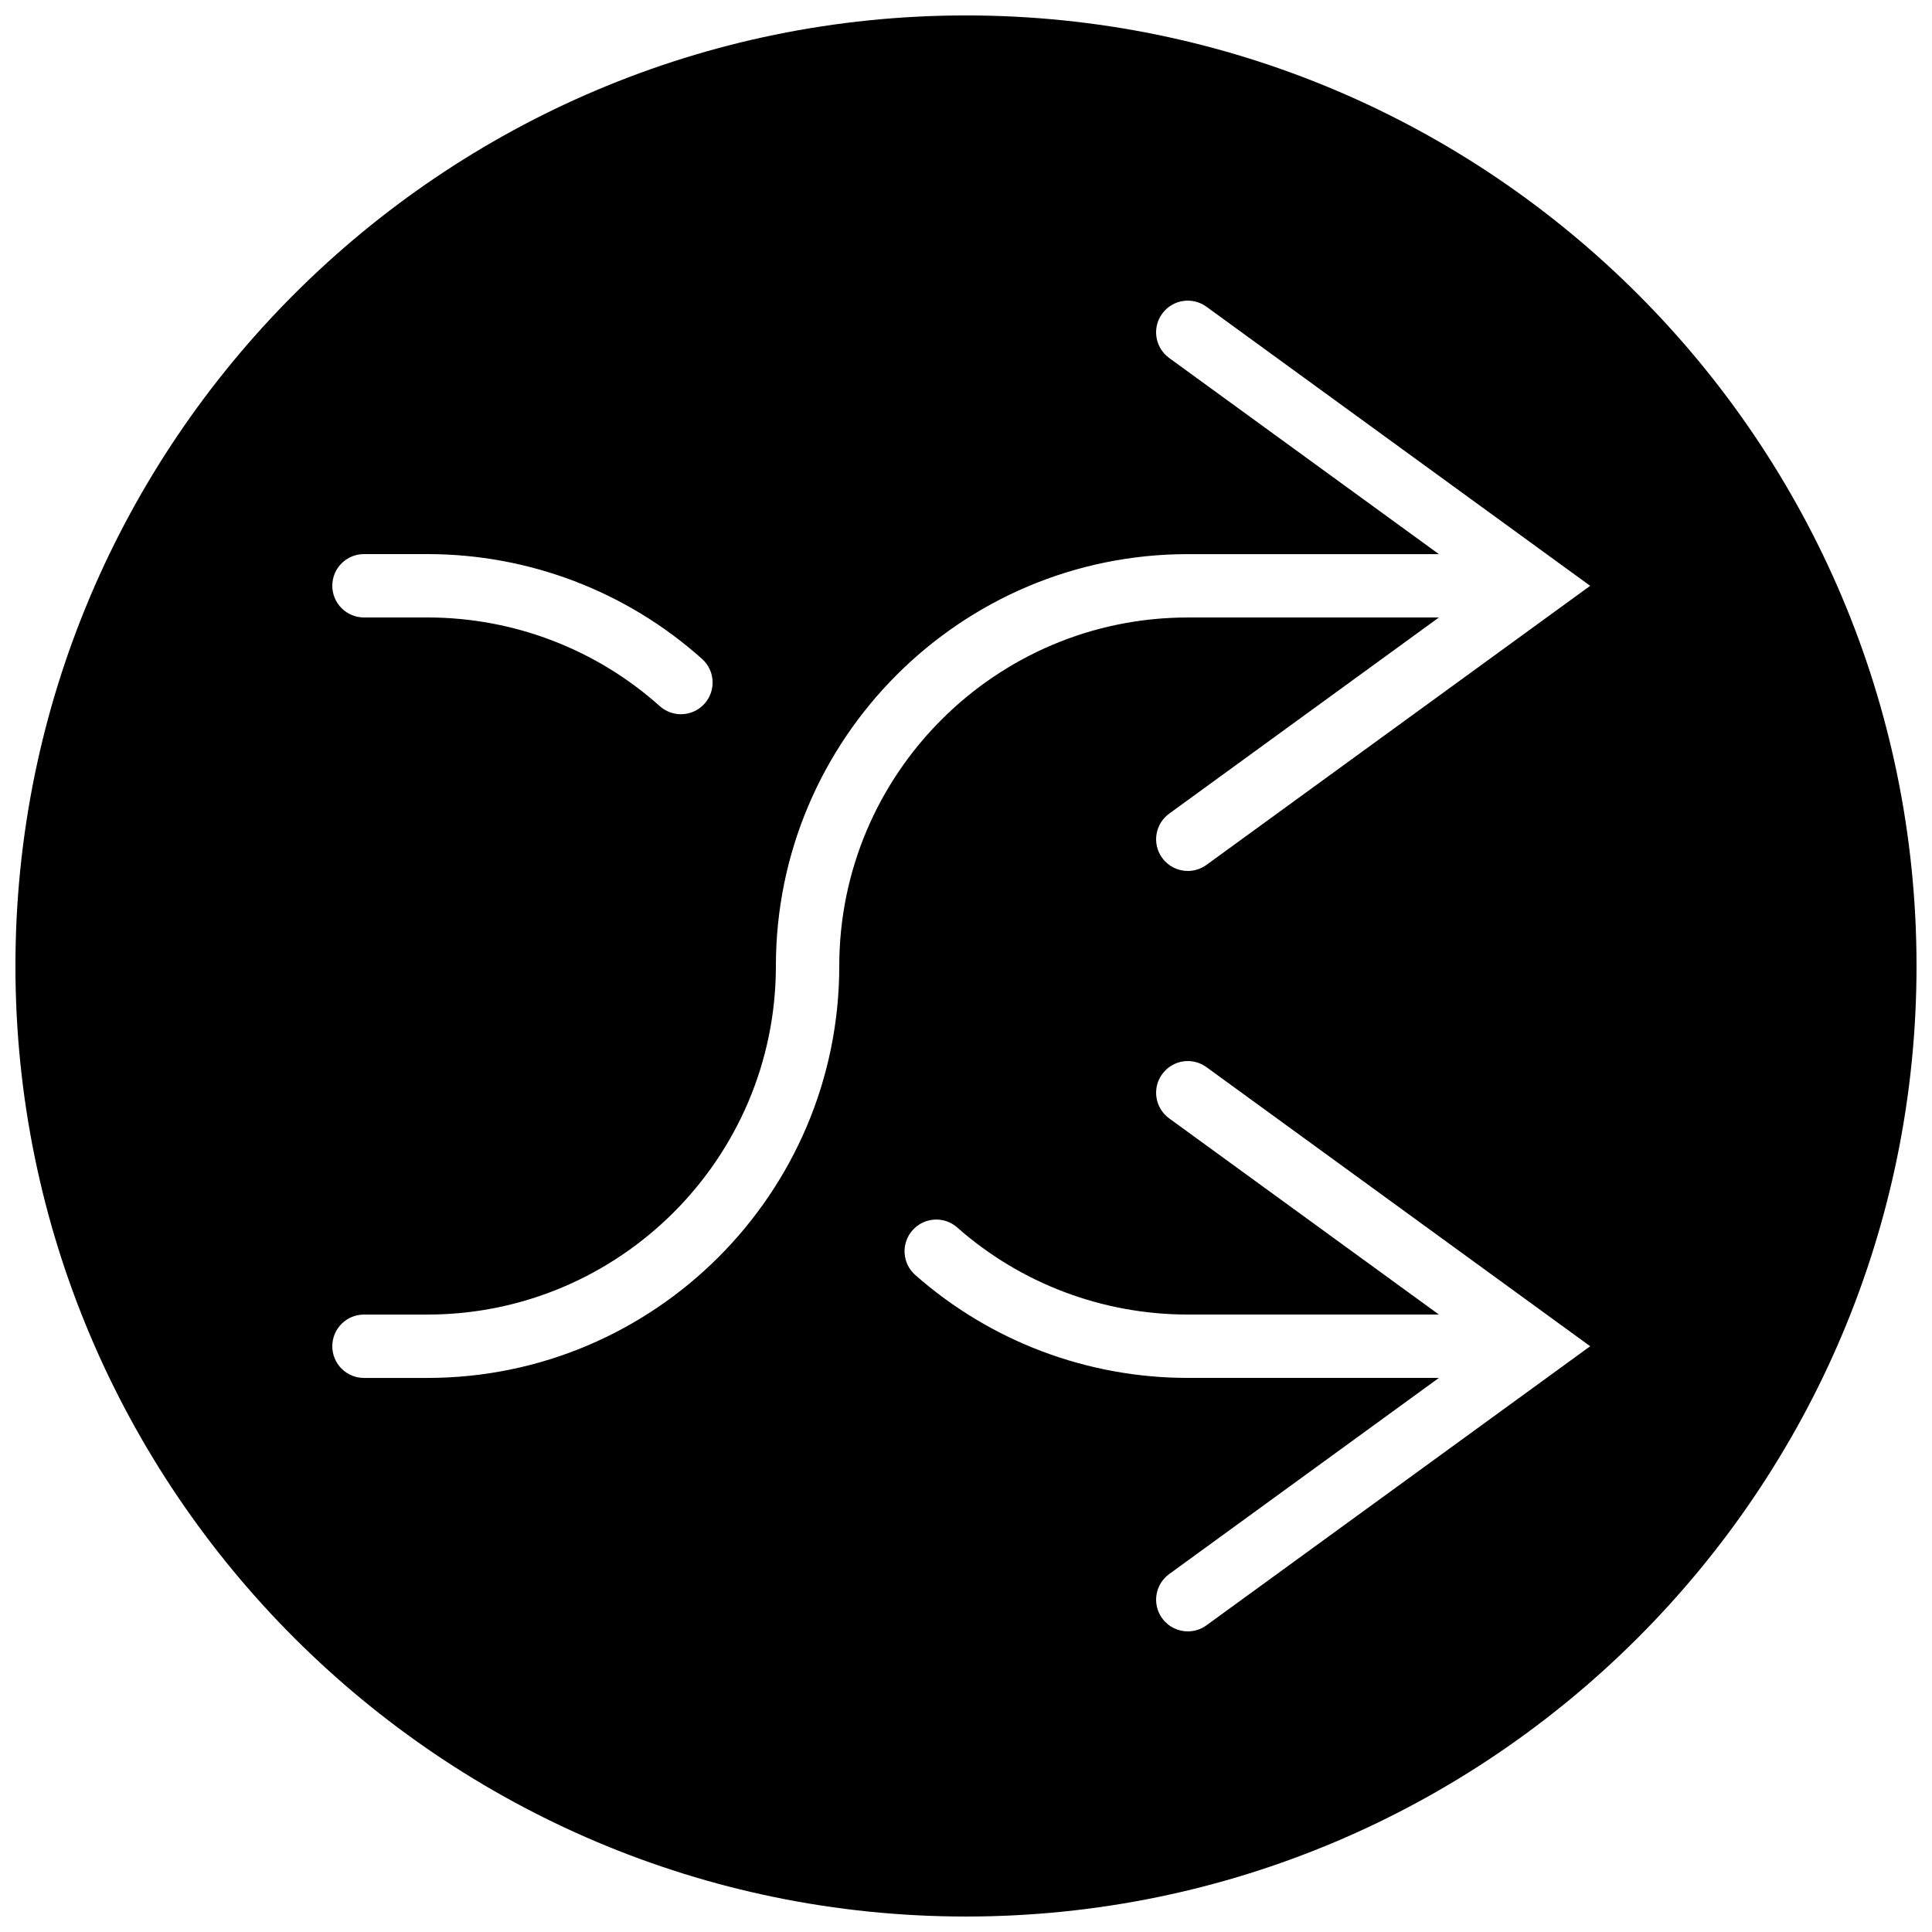 <?xml version="1.0" encoding="UTF-8"?>
<!-- Uploaded to: SVG Repo, www.svgrepo.com, Generator: SVG Repo Mixer Tools -->
<svg width="800px" height="800px" version="1.1" viewBox="144 144 512 512" xmlns="http://www.w3.org/2000/svg">
 <defs>
  <clipPath id="a">
   <path d="m148.09 148.09h503.81v503.81h-503.81z"/>
  </clipPath>
 </defs>
 <g clip-path="url(#a)">
  <path d="m400 148.09c-138.9 0-251.91 113-251.91 251.91 0 138.9 113 251.9 251.91 251.9 138.9 0 251.9-113 251.9-251.9 0-138.9-113-251.91-251.9-251.91zm-159.54 142.75h16.797c26.918 0 52.773 9.867 72.801 27.785 3.449 3.09 3.742 8.398 0.652 11.855-1.652 1.848-3.953 2.797-6.254 2.797-1.992 0-3.996-0.707-5.602-2.141-16.945-15.156-38.82-23.504-61.598-23.504h-16.797c-4.641 0-8.395-3.754-8.395-8.395 0-4.644 3.754-8.398 8.395-8.398zm223.26 283.89c-1.496 1.086-3.219 1.605-4.93 1.605-2.602 0-5.156-1.199-6.801-3.461-2.731-3.742-1.898-9 1.855-11.73l71.48-51.984h-66.543c-26.637 0-52.289-9.68-72.223-27.273-3.484-3.062-3.812-8.371-0.738-11.848 3.082-3.484 8.398-3.812 11.848-0.746 16.859 14.879 38.566 23.074 61.113 23.074h66.543l-71.48-51.984c-3.754-2.731-4.586-7.984-1.855-11.73 2.727-3.762 7.969-4.586 11.73-1.855l101.7 73.969zm0-201.52c-1.496 1.074-3.219 1.605-4.93 1.605-2.602 0-5.156-1.203-6.801-3.461-2.731-3.742-1.898-9 1.855-11.73l71.48-51.984h-66.543c-50.93 0-92.367 41.438-92.367 92.367 0 60.188-48.969 109.16-109.16 109.16h-16.797c-4.641 0-8.395-3.754-8.395-8.395 0-4.644 3.754-8.398 8.395-8.398h16.797c50.926 0 92.363-41.438 92.363-92.363 0-60.191 48.969-109.16 109.16-109.16h66.543l-71.48-51.984c-3.754-2.731-4.586-7.984-1.855-11.73 2.727-3.762 7.969-4.586 11.73-1.855l101.7 73.969z" fill-rule="evenodd"/>
 </g>
</svg>